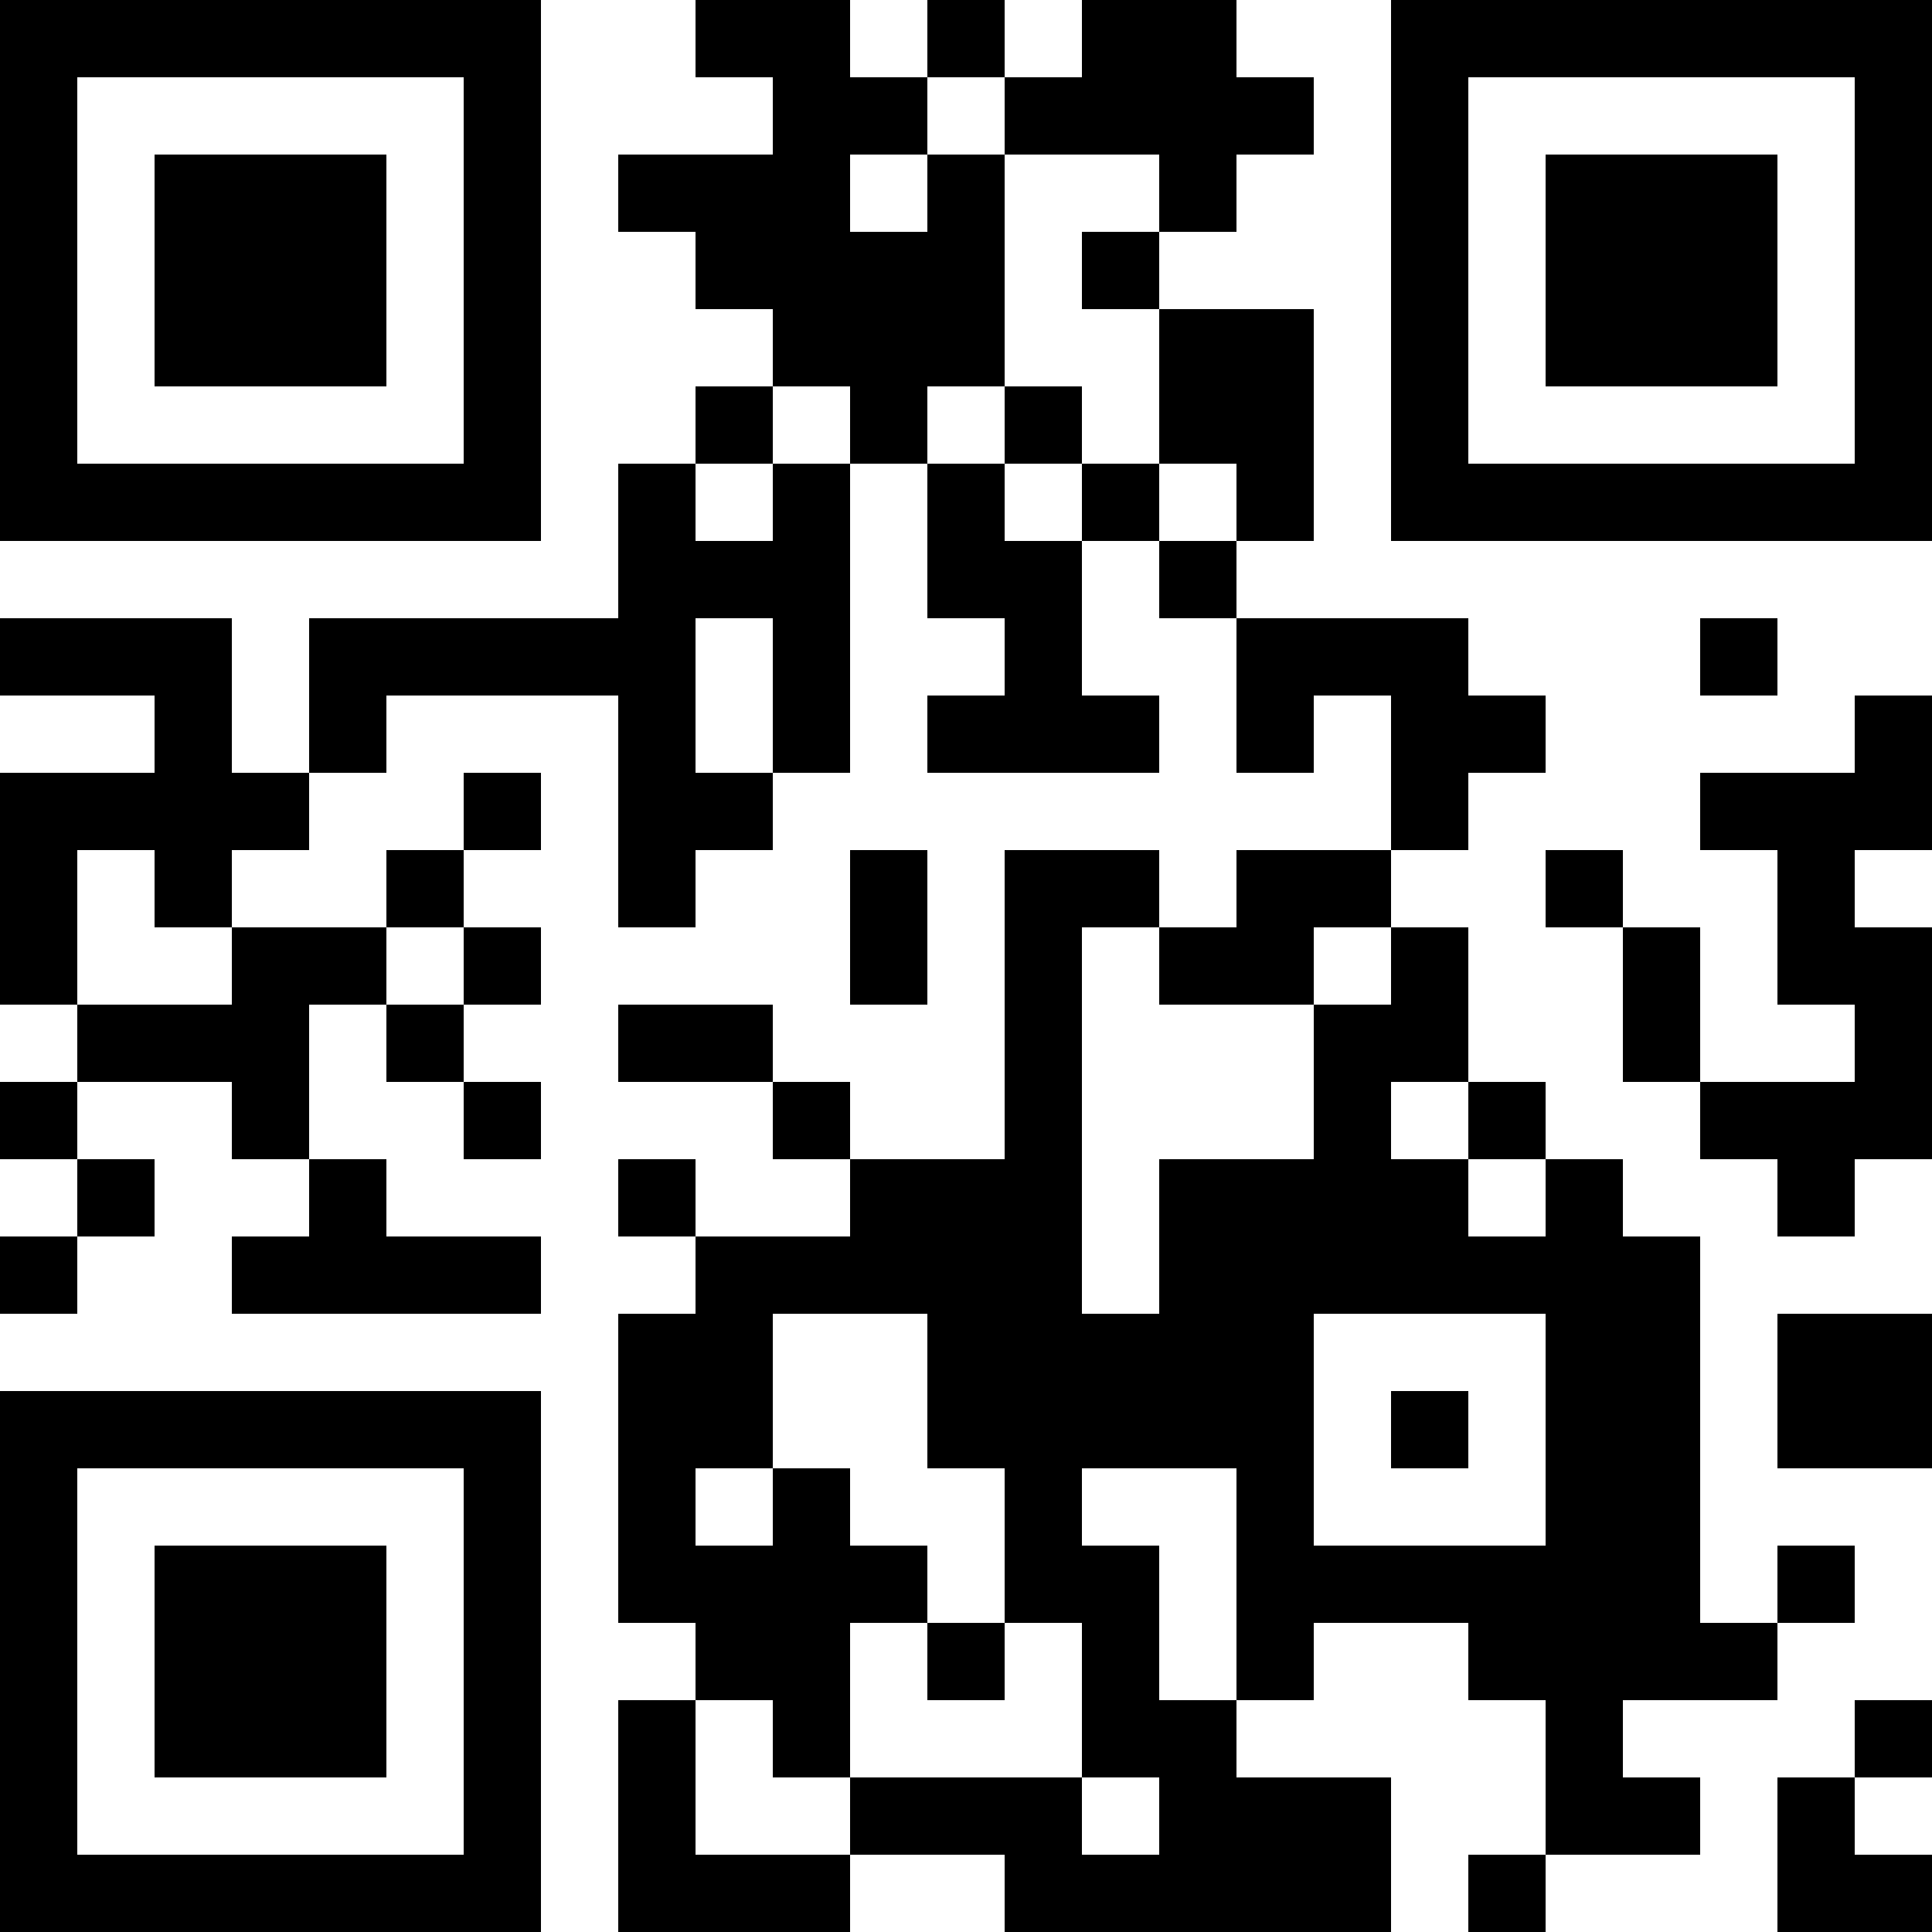 <?xml version="1.0" encoding="UTF-8"?>
<svg xmlns="http://www.w3.org/2000/svg" version="1.1" width="1000" height="1000" viewBox="0 0 1000 1000"><rect x="0" y="0" width="1000" height="1000" fill="#ffffff"/><g transform="scale(40)"><g transform="translate(0,0)"><path fill-rule="evenodd" d="M9 0L9 1L10 1L10 2L8 2L8 3L9 3L9 4L10 4L10 5L9 5L9 6L8 6L8 8L4 8L4 10L3 10L3 8L0 8L0 9L2 9L2 10L0 10L0 13L1 13L1 14L0 14L0 15L1 15L1 16L0 16L0 17L1 17L1 16L2 16L2 15L1 15L1 14L3 14L3 15L4 15L4 16L3 16L3 17L7 17L7 16L5 16L5 15L4 15L4 13L5 13L5 14L6 14L6 15L7 15L7 14L6 14L6 13L7 13L7 12L6 12L6 11L7 11L7 10L6 10L6 11L5 11L5 12L3 12L3 11L4 11L4 10L5 10L5 9L8 9L8 12L9 12L9 11L10 11L10 10L11 10L11 6L12 6L12 8L13 8L13 9L12 9L12 10L15 10L15 9L14 9L14 7L15 7L15 8L16 8L16 10L17 10L17 9L18 9L18 11L16 11L16 12L15 12L15 11L13 11L13 15L11 15L11 14L10 14L10 13L8 13L8 14L10 14L10 15L11 15L11 16L9 16L9 15L8 15L8 16L9 16L9 17L8 17L8 21L9 21L9 22L8 22L8 25L11 25L11 24L13 24L13 25L18 25L18 23L16 23L16 22L17 22L17 21L19 21L19 22L20 22L20 24L19 24L19 25L20 25L20 24L22 24L22 23L21 23L21 22L23 22L23 21L24 21L24 20L23 20L23 21L22 21L22 16L21 16L21 15L20 15L20 14L19 14L19 12L18 12L18 11L19 11L19 10L20 10L20 9L19 9L19 8L16 8L16 7L17 7L17 4L15 4L15 3L16 3L16 2L17 2L17 1L16 1L16 0L14 0L14 1L13 1L13 0L12 0L12 1L11 1L11 0ZM12 1L12 2L11 2L11 3L12 3L12 2L13 2L13 5L12 5L12 6L13 6L13 7L14 7L14 6L15 6L15 7L16 7L16 6L15 6L15 4L14 4L14 3L15 3L15 2L13 2L13 1ZM10 5L10 6L9 6L9 7L10 7L10 6L11 6L11 5ZM13 5L13 6L14 6L14 5ZM9 8L9 10L10 10L10 8ZM22 8L22 9L23 9L23 8ZM24 9L24 10L22 10L22 11L23 11L23 13L24 13L24 14L22 14L22 12L21 12L21 11L20 11L20 12L21 12L21 14L22 14L22 15L23 15L23 16L24 16L24 15L25 15L25 12L24 12L24 11L25 11L25 9ZM1 11L1 13L3 13L3 12L2 12L2 11ZM11 11L11 13L12 13L12 11ZM5 12L5 13L6 13L6 12ZM14 12L14 17L15 17L15 15L17 15L17 13L18 13L18 12L17 12L17 13L15 13L15 12ZM18 14L18 15L19 15L19 16L20 16L20 15L19 15L19 14ZM10 17L10 19L9 19L9 20L10 20L10 19L11 19L11 20L12 20L12 21L11 21L11 23L10 23L10 22L9 22L9 24L11 24L11 23L14 23L14 24L15 24L15 23L14 23L14 21L13 21L13 19L12 19L12 17ZM17 17L17 20L20 20L20 17ZM23 17L23 19L25 19L25 17ZM18 18L18 19L19 19L19 18ZM14 19L14 20L15 20L15 22L16 22L16 19ZM12 21L12 22L13 22L13 21ZM24 22L24 23L23 23L23 25L25 25L25 24L24 24L24 23L25 23L25 22ZM0 0L0 7L7 7L7 0ZM1 1L1 6L6 6L6 1ZM2 2L2 5L5 5L5 2ZM18 0L18 7L25 7L25 0ZM19 1L19 6L24 6L24 1ZM20 2L20 5L23 5L23 2ZM0 18L0 25L7 25L7 18ZM1 19L1 24L6 24L6 19ZM2 20L2 23L5 23L5 20Z" fill="#000000"/></g></g></svg>

